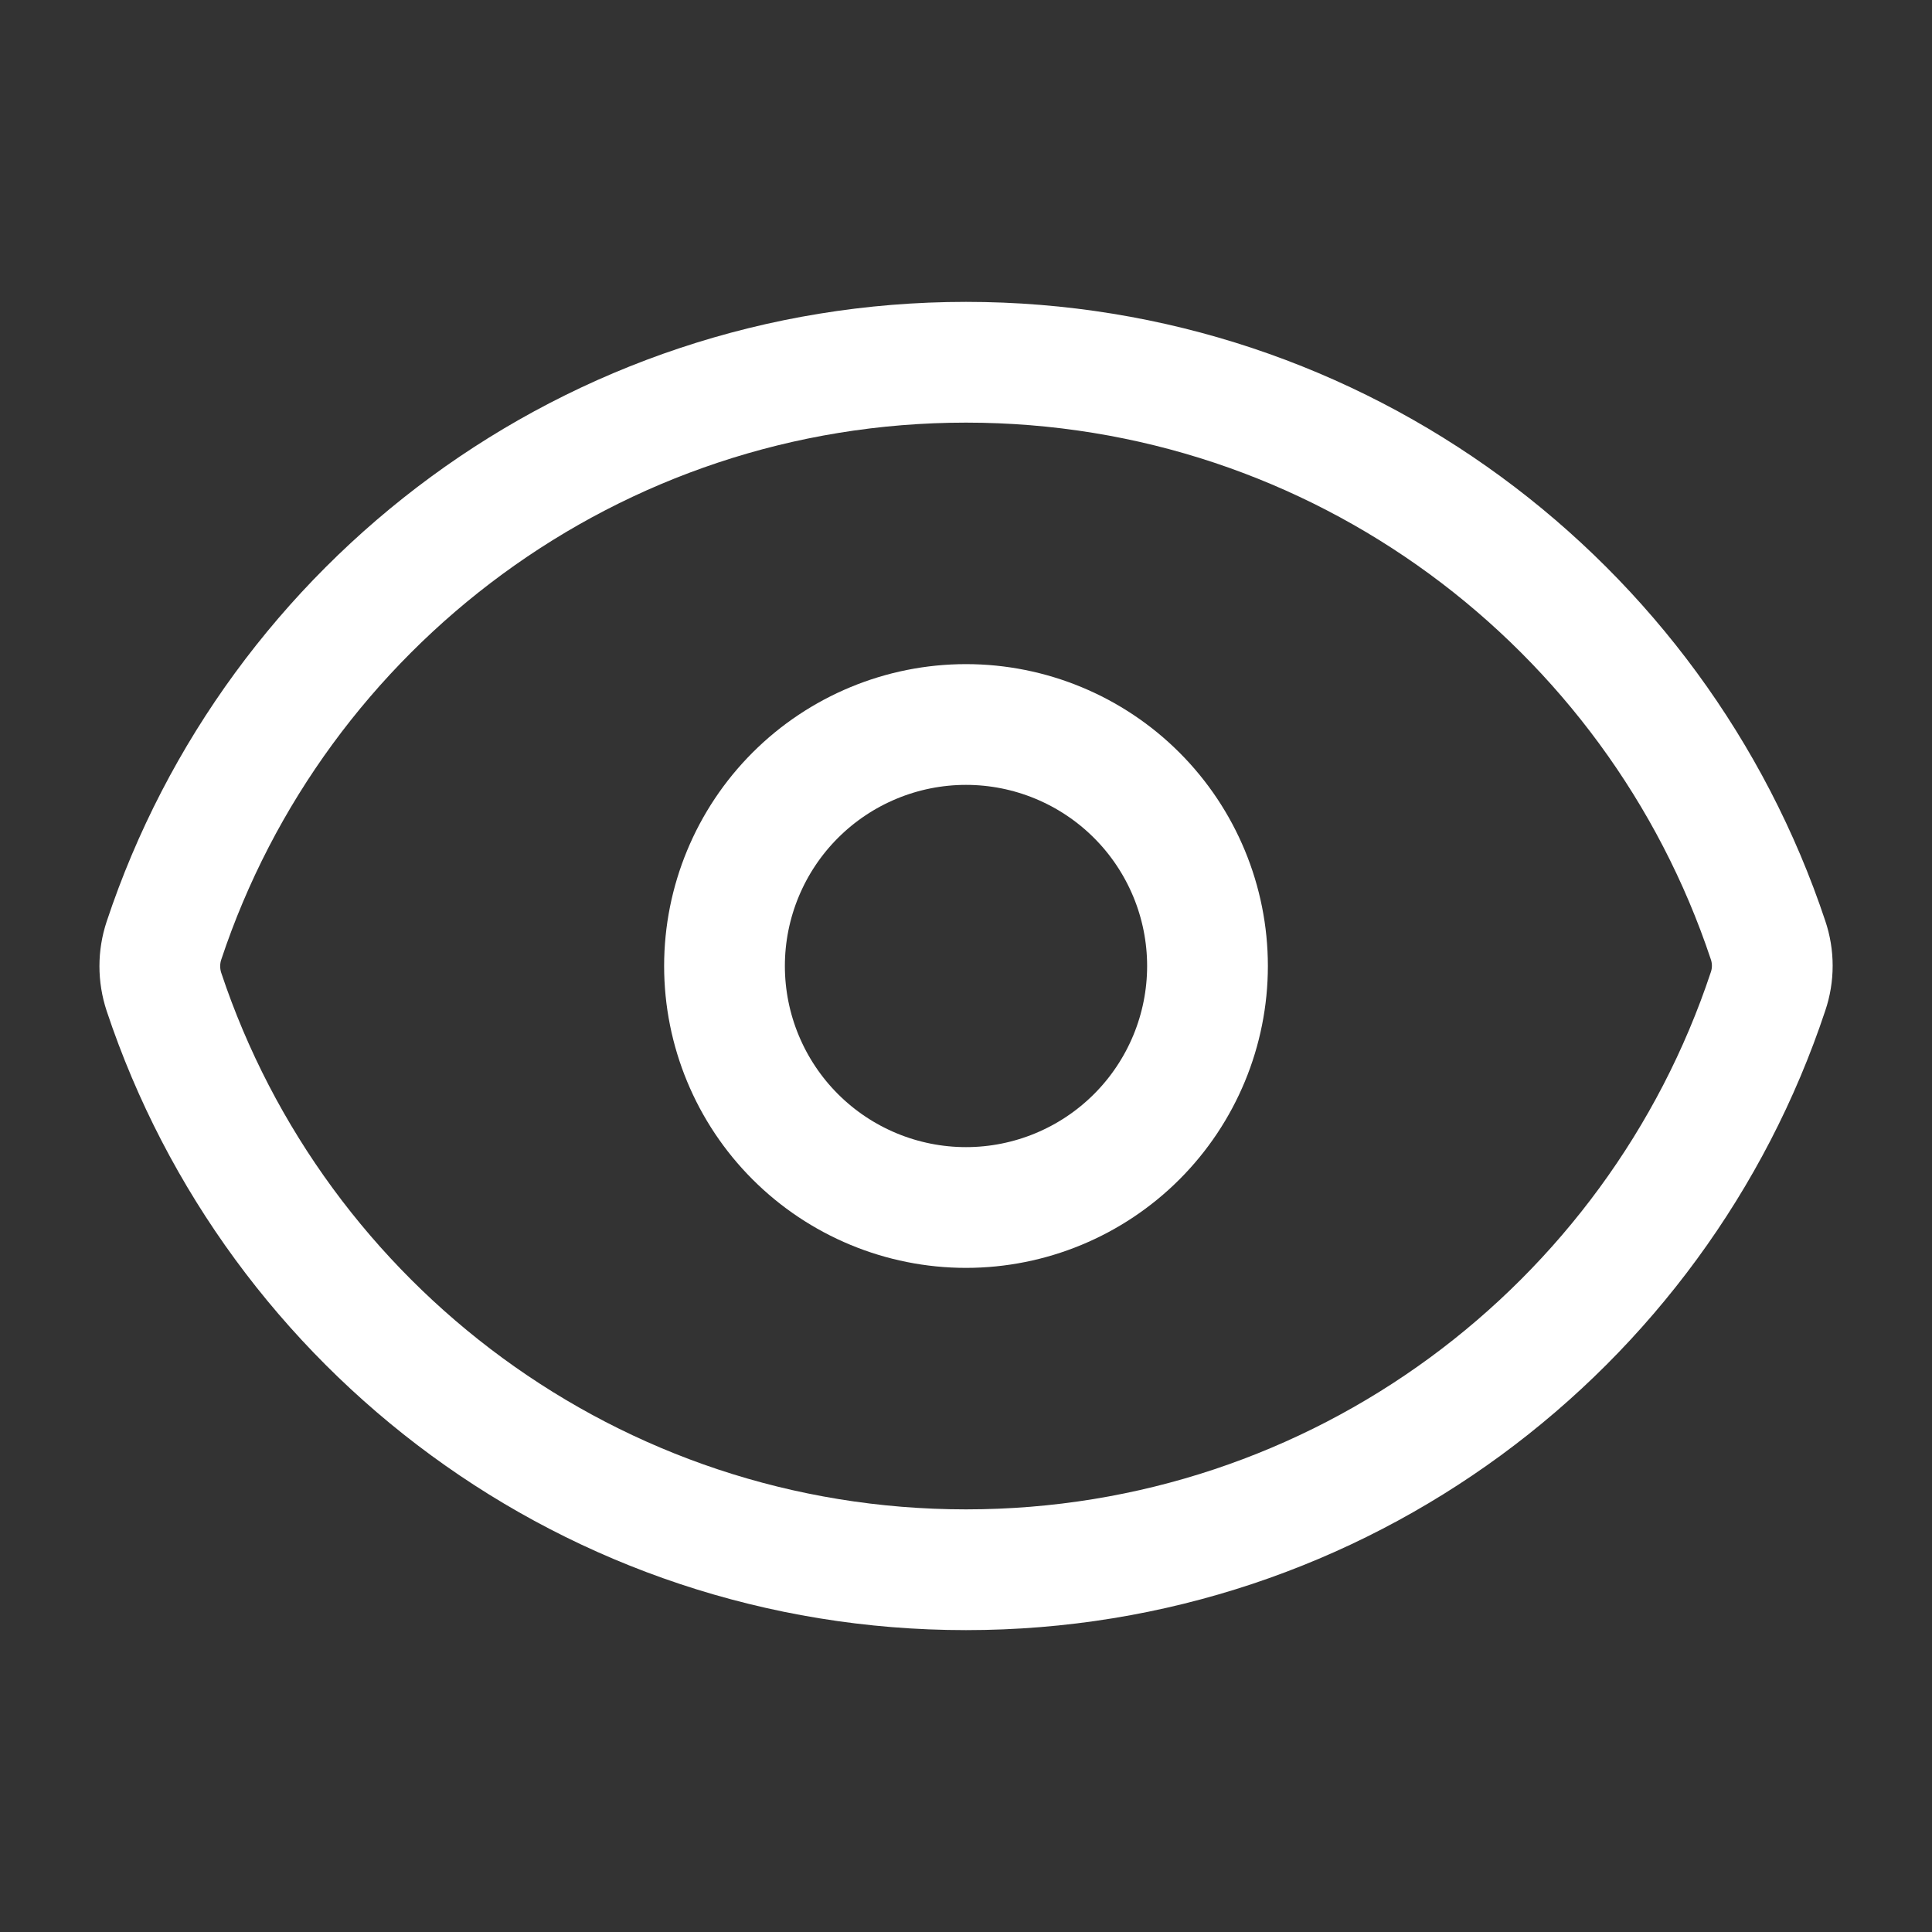 <svg width="16" height="16" viewBox="0 0 16 16" fill="none" xmlns="http://www.w3.org/2000/svg">
<rect x="0" y="0" width="16" height="16" fill="#333333" stroke="none"/>
<path d="M1.358 8.215C1.312 8.076 1.312 7.927 1.358 7.789C2.282 5.007 4.907 3 8 3C11.092 3 13.716 5.005 14.642 7.785C14.689 7.923 14.689 8.073 14.642 8.211C13.718 10.993 11.094 13 8 13C4.908 13 2.284 10.995 1.358 8.215Z" stroke="white" stroke-linecap="round" stroke-linejoin="round"/>
<path d="M10 8C10 8.53 9.789 9.039 9.414 9.414C9.039 9.789 8.53 10 8 10C7.47 10 6.961 9.789 6.586 9.414C6.211 9.039 6 8.53 6 8C6 7.47 6.211 6.961 6.586 6.586C6.961 6.211 7.47 6 8 6C8.53 6 9.039 6.211 9.414 6.586C9.789 6.961 10 7.47 10 8Z" stroke="white" stroke-linecap="round" stroke-linejoin="round"/>
</svg>
